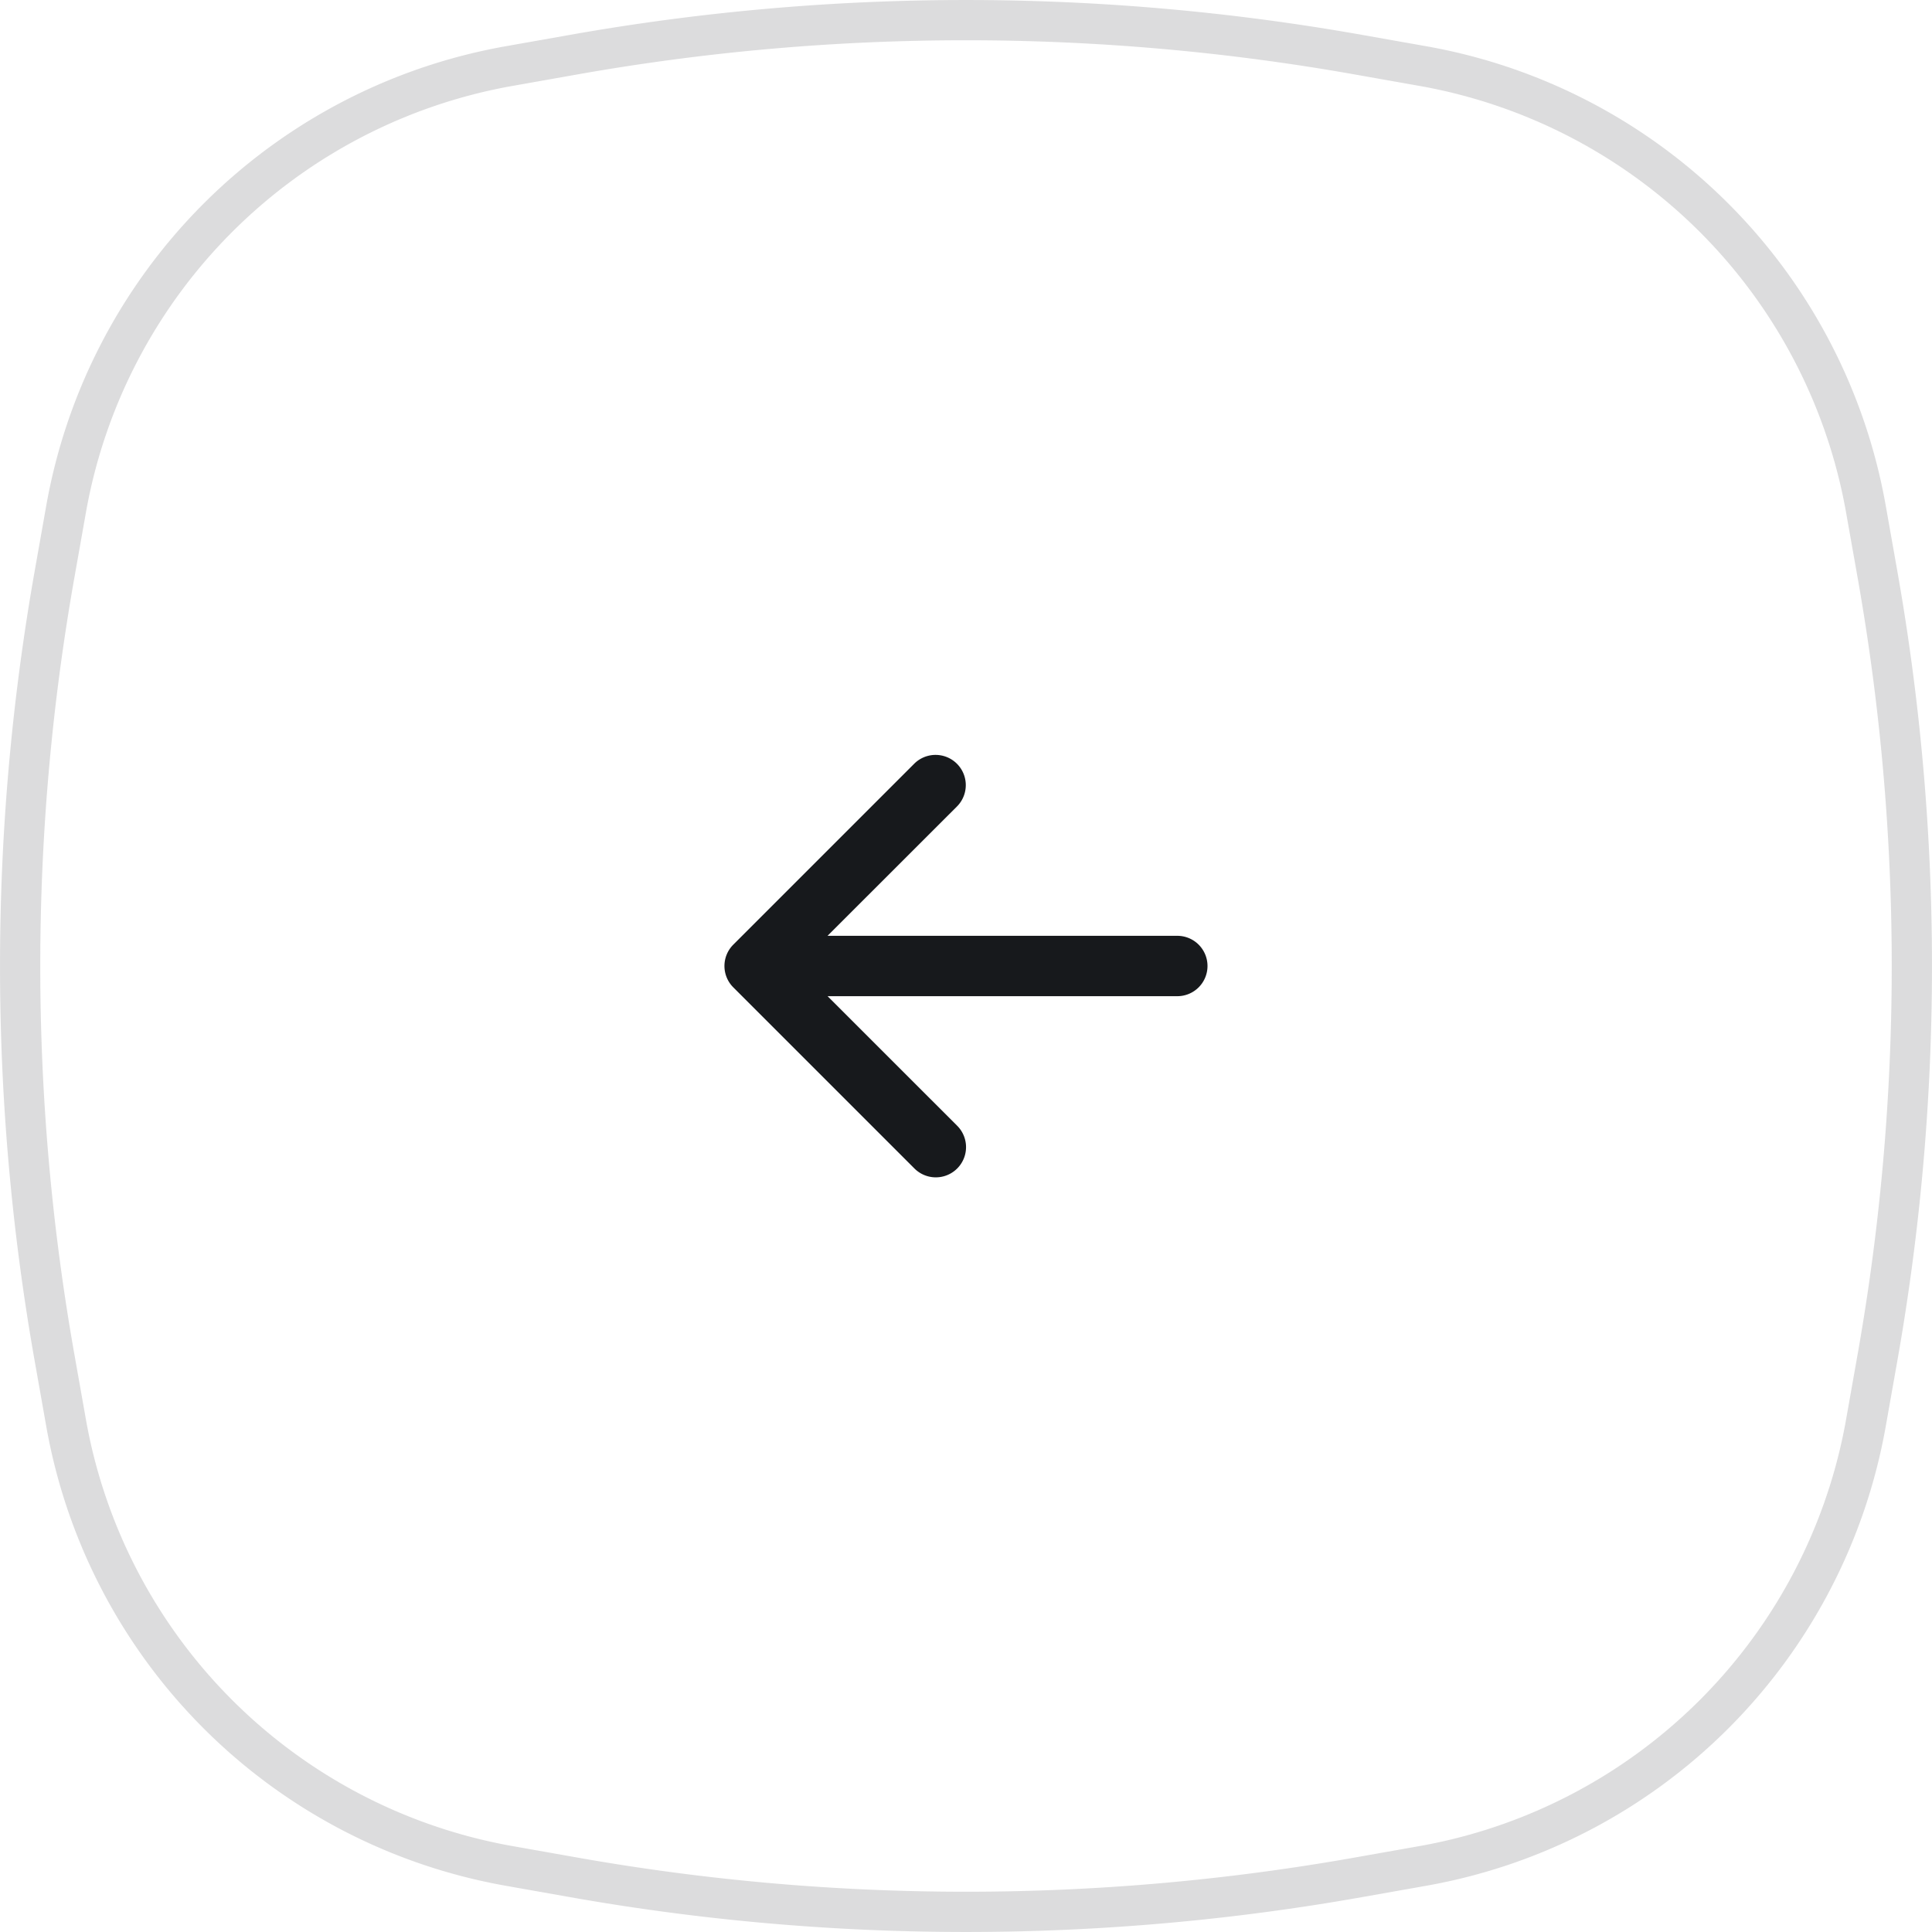 <svg xmlns="http://www.w3.org/2000/svg" width="48" height="48" fill="none"><path stroke="#17191C" stroke-opacity=".15" d="M14.229 46.638a55.838 55.838 0 0 0 19.542 0l1.587-.281a13.584 13.584 0 0 0 10.999-10.999l.281-1.587a55.838 55.838 0 0 0 0-19.542l-.281-1.587A13.584 13.584 0 0 0 35.358 1.643l-1.587-.281a55.836 55.836 0 0 0-19.542 0l-1.587.281A13.584 13.584 0 0 0 1.643 12.642l-.281 1.587a55.836 55.836 0 0 0 0 19.542l.281 1.587a13.584 13.584 0 0 0 10.999 10.999l1.587.281Z"/><path fill="#17191C" fill-rule="evenodd" d="M30 24a.75.75 0 0 0-.75-.75h-8.69l3.221-3.219a.751.751 0 0 0-1.062-1.062l-4.5 4.5a.75.75 0 0 0 0 1.062l4.5 4.5a.75.75 0 0 0 1.062-1.062l-3.22-3.219h8.689A.75.75 0 0 0 30 24Z" clip-rule="evenodd"/></svg>